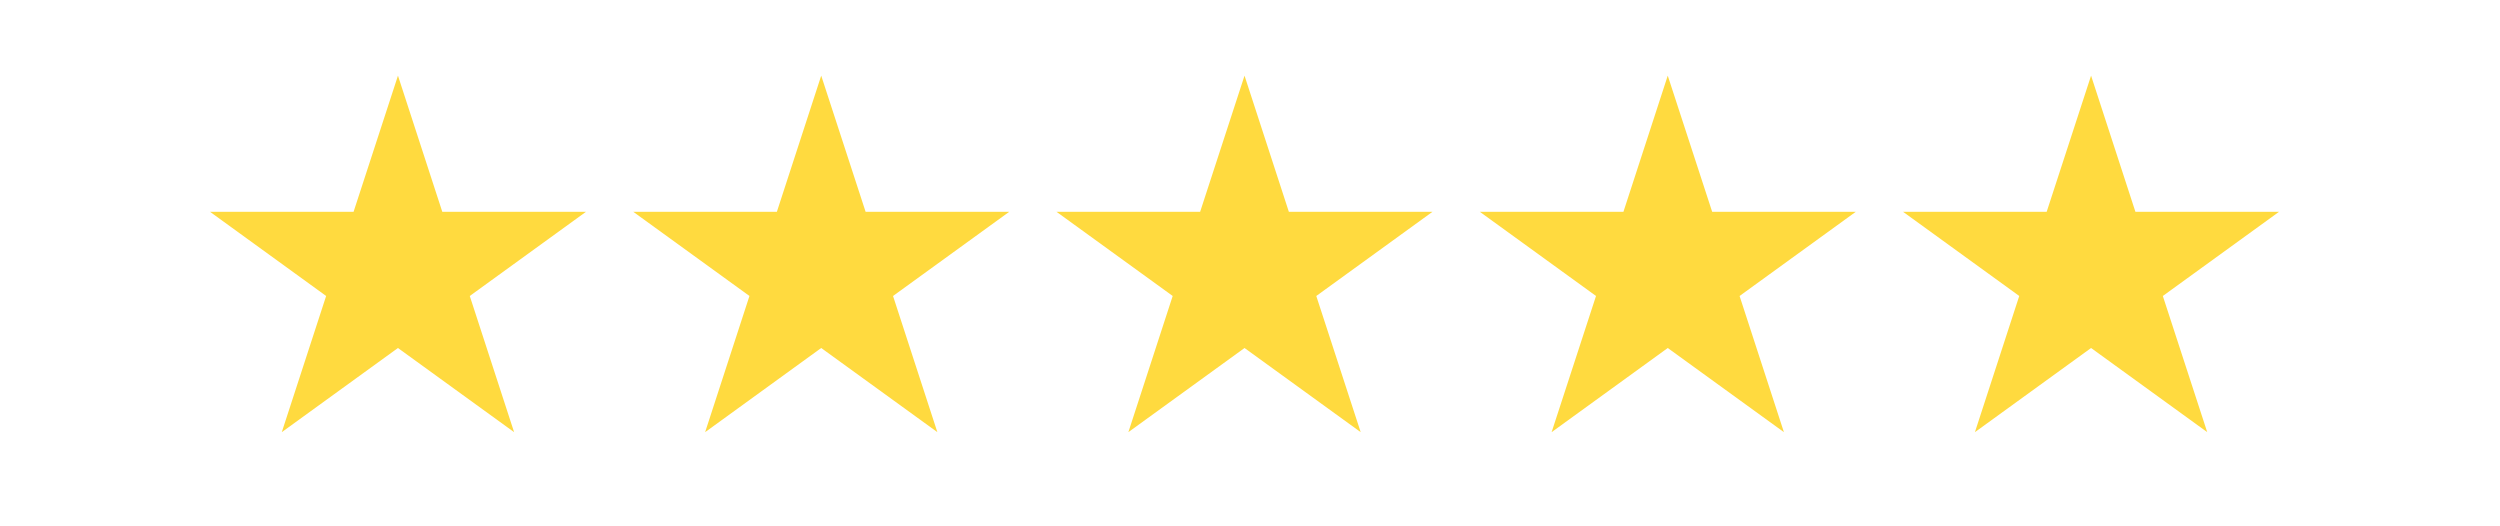 <svg xmlns="http://www.w3.org/2000/svg" xmlns:xlink="http://www.w3.org/1999/xlink" width="190" zoomAndPan="magnify" viewBox="0 0 142.5 30" height="40" version="1.0"><defs><clipPath id="a8d3f9e98e"><path d="M36.027 4.312H57.727V24.633H36.027zm0 0" clip-rule="nonzero"/></clipPath><clipPath id="f9d42ce381"><path d="M60.086 4.312H81.785V24.633H60.086zm0 0" clip-rule="nonzero"/></clipPath><clipPath id="e48d59b49a"><path d="M84.145 4.312H105.844V24.633H84.145zm0 0" clip-rule="nonzero"/></clipPath><clipPath id="216fb81ba4"><path d="M108.438 4.312h21.465V24.633H108.438zm0 0" clip-rule="nonzero"/></clipPath><clipPath id="debda5b98f"><path d="M11.973 4.312H33.434V24.633H11.973zm0 0" clip-rule="nonzero"/></clipPath></defs><path stroke-linecap="butt" transform="matrix(0.726, 0, 0, 0.726, 41.54, 13.065)" fill="none" stroke-linejoin="miter" d="M-.002 1.999H13.399" stroke="#000" stroke-width="4" stroke-opacity="1" stroke-miterlimit="4"/><g clip-path="url(#a8d3f9e98e)"><path fill="#ffda3f" d="M49.34 12.074 46.809 4.312 44.281 12.074H36.098l6.621 4.797-2.527 7.762 6.617-4.797 6.621 4.797-2.527-7.762 6.621-4.797H49.34" fill-opacity="1" fill-rule="nonzero"/></g><g clip-path="url(#f9d42ce381)"><path fill="#ffda3f" d="M73.465 12.074 70.938 4.312l-2.531 7.762H60.223l6.621 4.797-2.527 7.762L70.938 19.836l6.621 4.797-2.531-7.762 6.621-4.797H73.465" fill-opacity="1" fill-rule="nonzero"/></g><g clip-path="url(#e48d59b49a)"><path fill="#ffda3f" d="M97.594 12.074 95.062 4.312l-2.527 7.762H84.352l6.621 4.797-2.531 7.762L95.062 19.836l6.621 4.797-2.527-7.762 6.621-4.797H97.594" fill-opacity="1" fill-rule="nonzero"/></g><g clip-path="url(#216fb81ba4)"><path fill="#ffda3f" d="M129.902 12.074H121.719L119.191 4.312l-2.531 7.762h-8.184l6.621 4.797-2.527 7.762 6.621-4.797 6.621 4.797-2.531-7.762 6.621-4.797" fill-opacity="1" fill-rule="nonzero"/></g><g clip-path="url(#debda5b98f)"><path fill="#ffda3f" d="M25.211 12.074 22.684 4.312l-2.531 7.762H11.973l6.617 4.797L16.062 24.633l6.621-4.797 6.621 4.797-2.527-7.762 6.621-4.797h-8.188" fill-opacity="1" fill-rule="nonzero"/></g></svg>